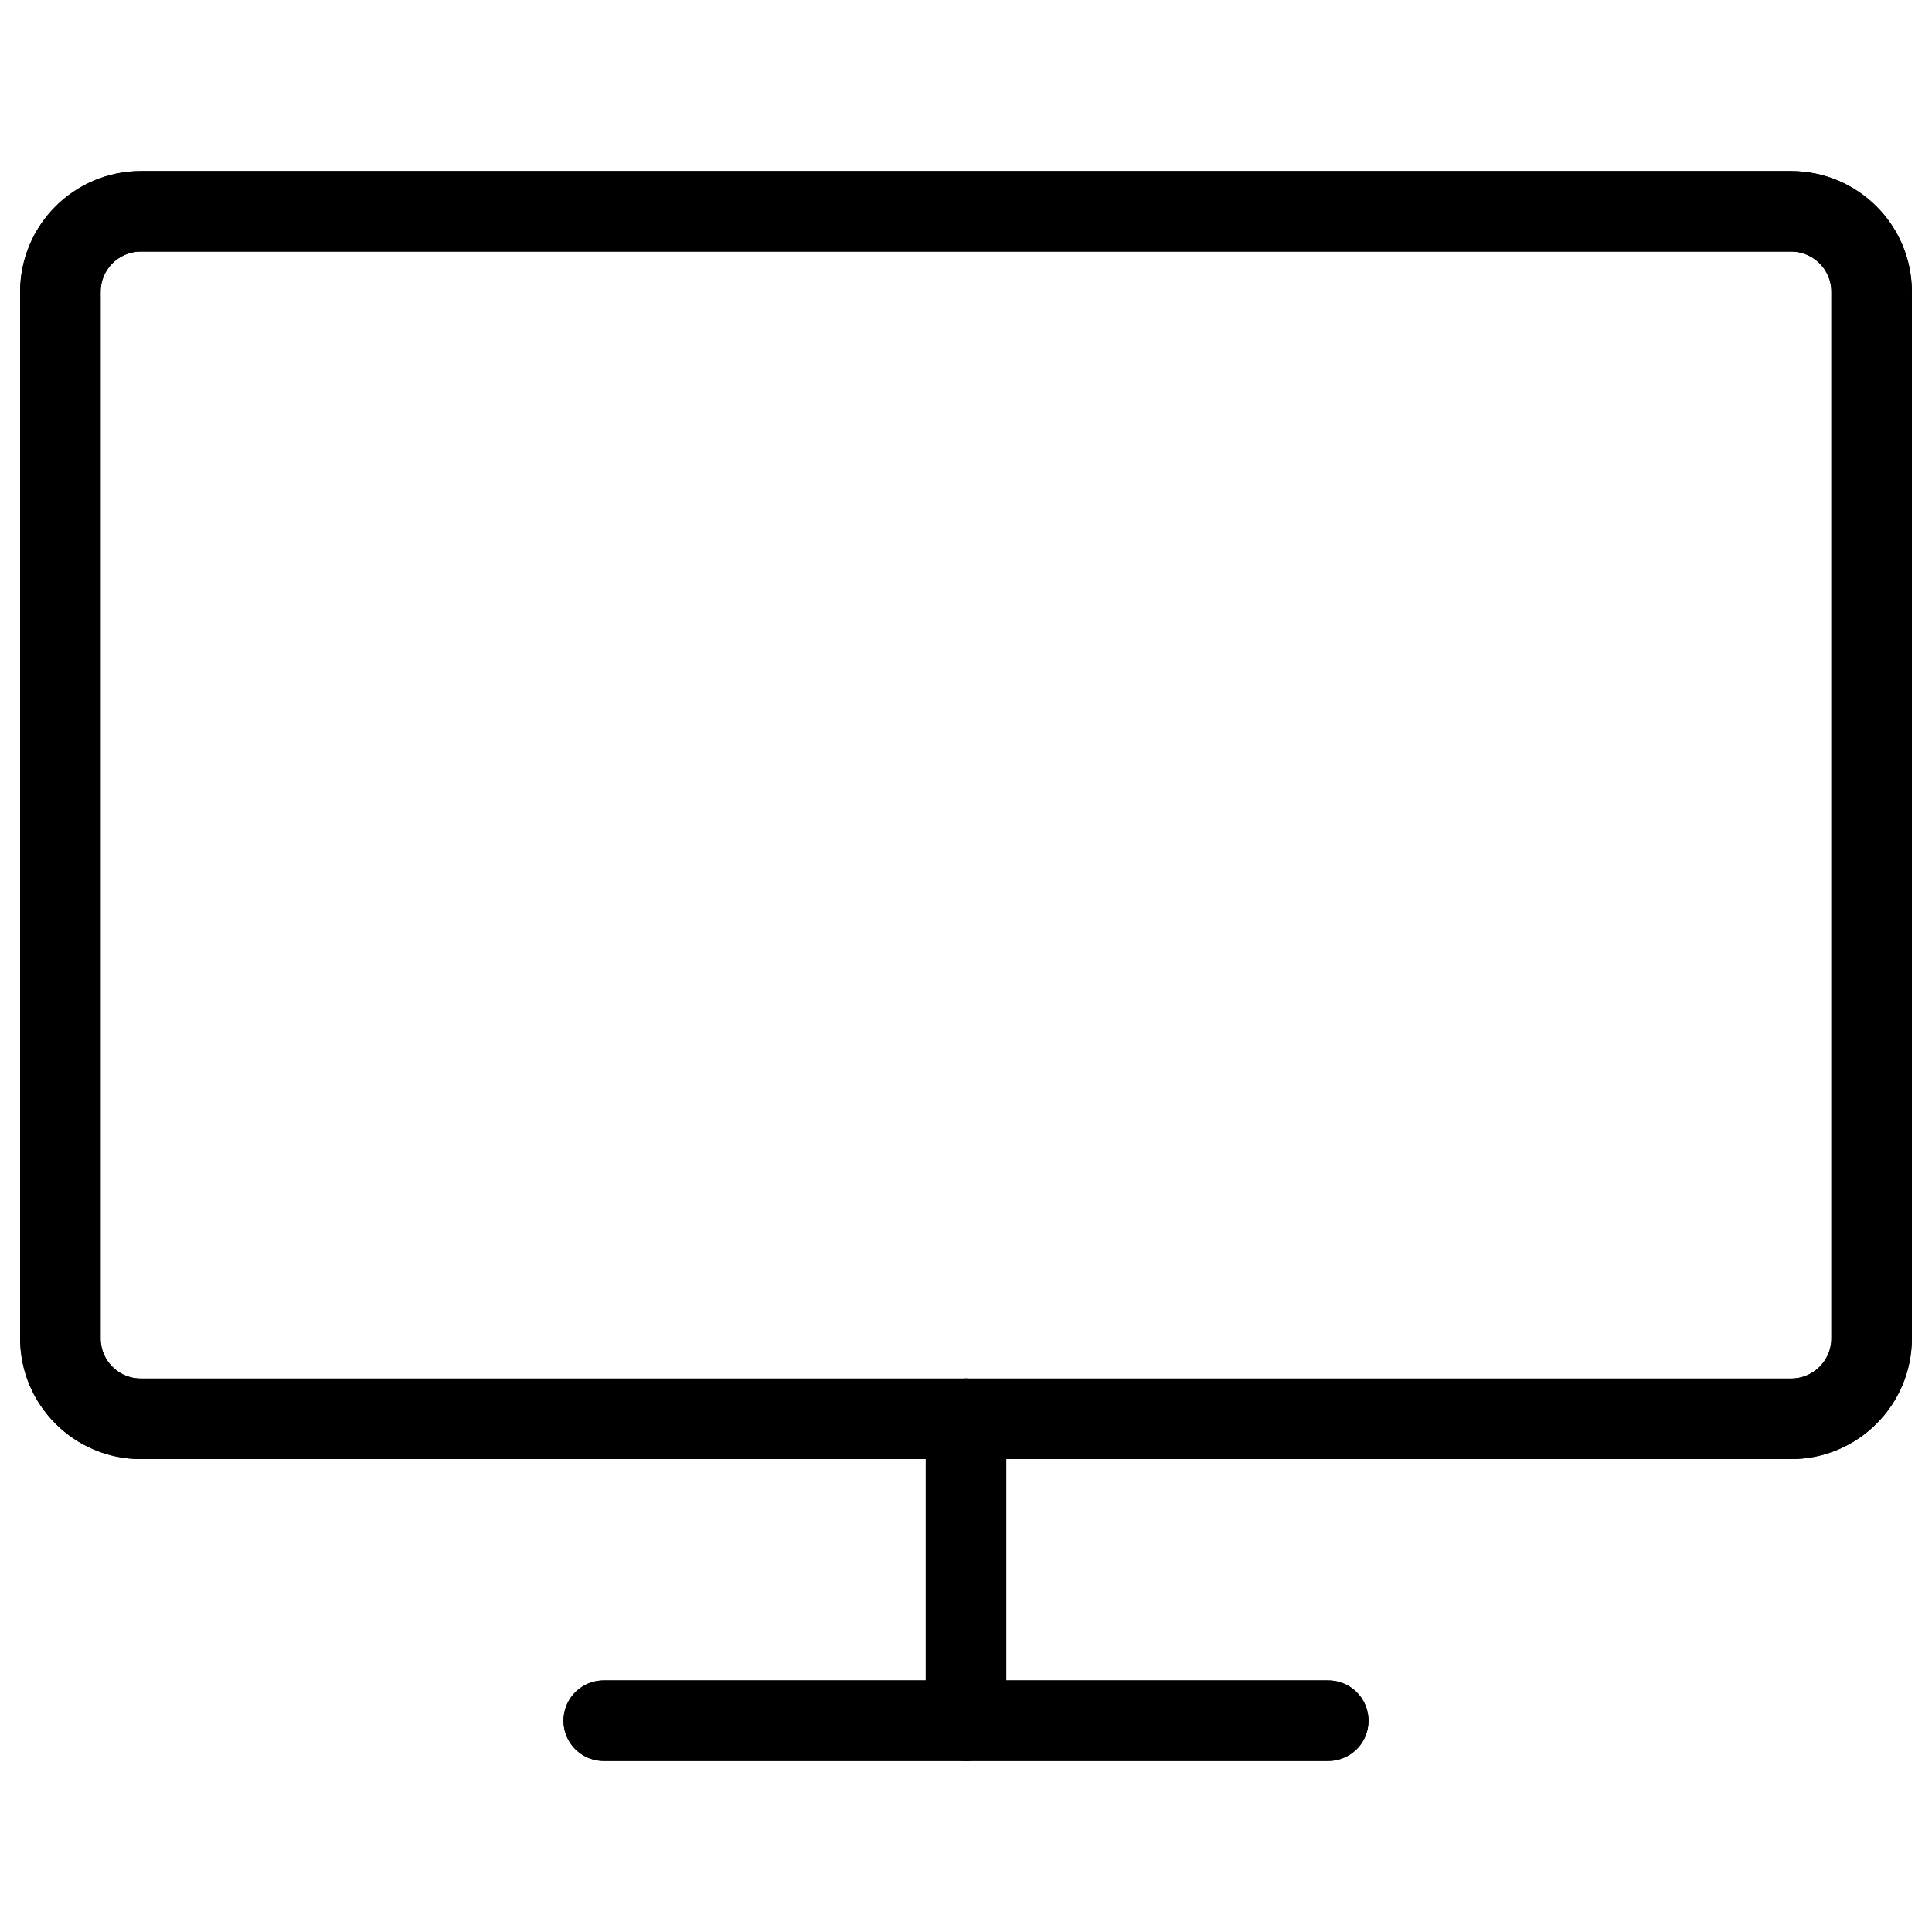 <svg width="24" height="24" viewBox="0 0 24 24" fill="none" xmlns="http://www.w3.org/2000/svg">
<path d="M22.25 2.625H1.75C1.198 2.625 0.75 3.073 0.75 3.625V16.625C0.75 17.177 1.198 17.625 1.75 17.625H22.25C22.802 17.625 23.25 17.177 23.25 16.625V3.625C23.25 3.073 22.802 2.625 22.25 2.625Z" stroke="black" stroke-linecap="round" stroke-linejoin="round"/>
<path d="M7.5 21.375H16.5" stroke="black" stroke-linecap="round" stroke-linejoin="round"/>
<path d="M12 17.625V21.375" stroke="black" stroke-linecap="round" stroke-linejoin="round"/>
<path d="M22.25 2.625H1.75C1.198 2.625 0.75 3.073 0.75 3.625V16.625C0.75 17.177 1.198 17.625 1.75 17.625H22.25C22.802 17.625 23.25 17.177 23.25 16.625V3.625C23.25 3.073 22.802 2.625 22.25 2.625Z" stroke="black" stroke-linecap="round" stroke-linejoin="round"/>
<path d="M7.5 21.375H16.5" stroke="black" stroke-linecap="round" stroke-linejoin="round"/>
<path d="M12 17.625V21.375" stroke="black" stroke-linecap="round" stroke-linejoin="round"/>
</svg>
